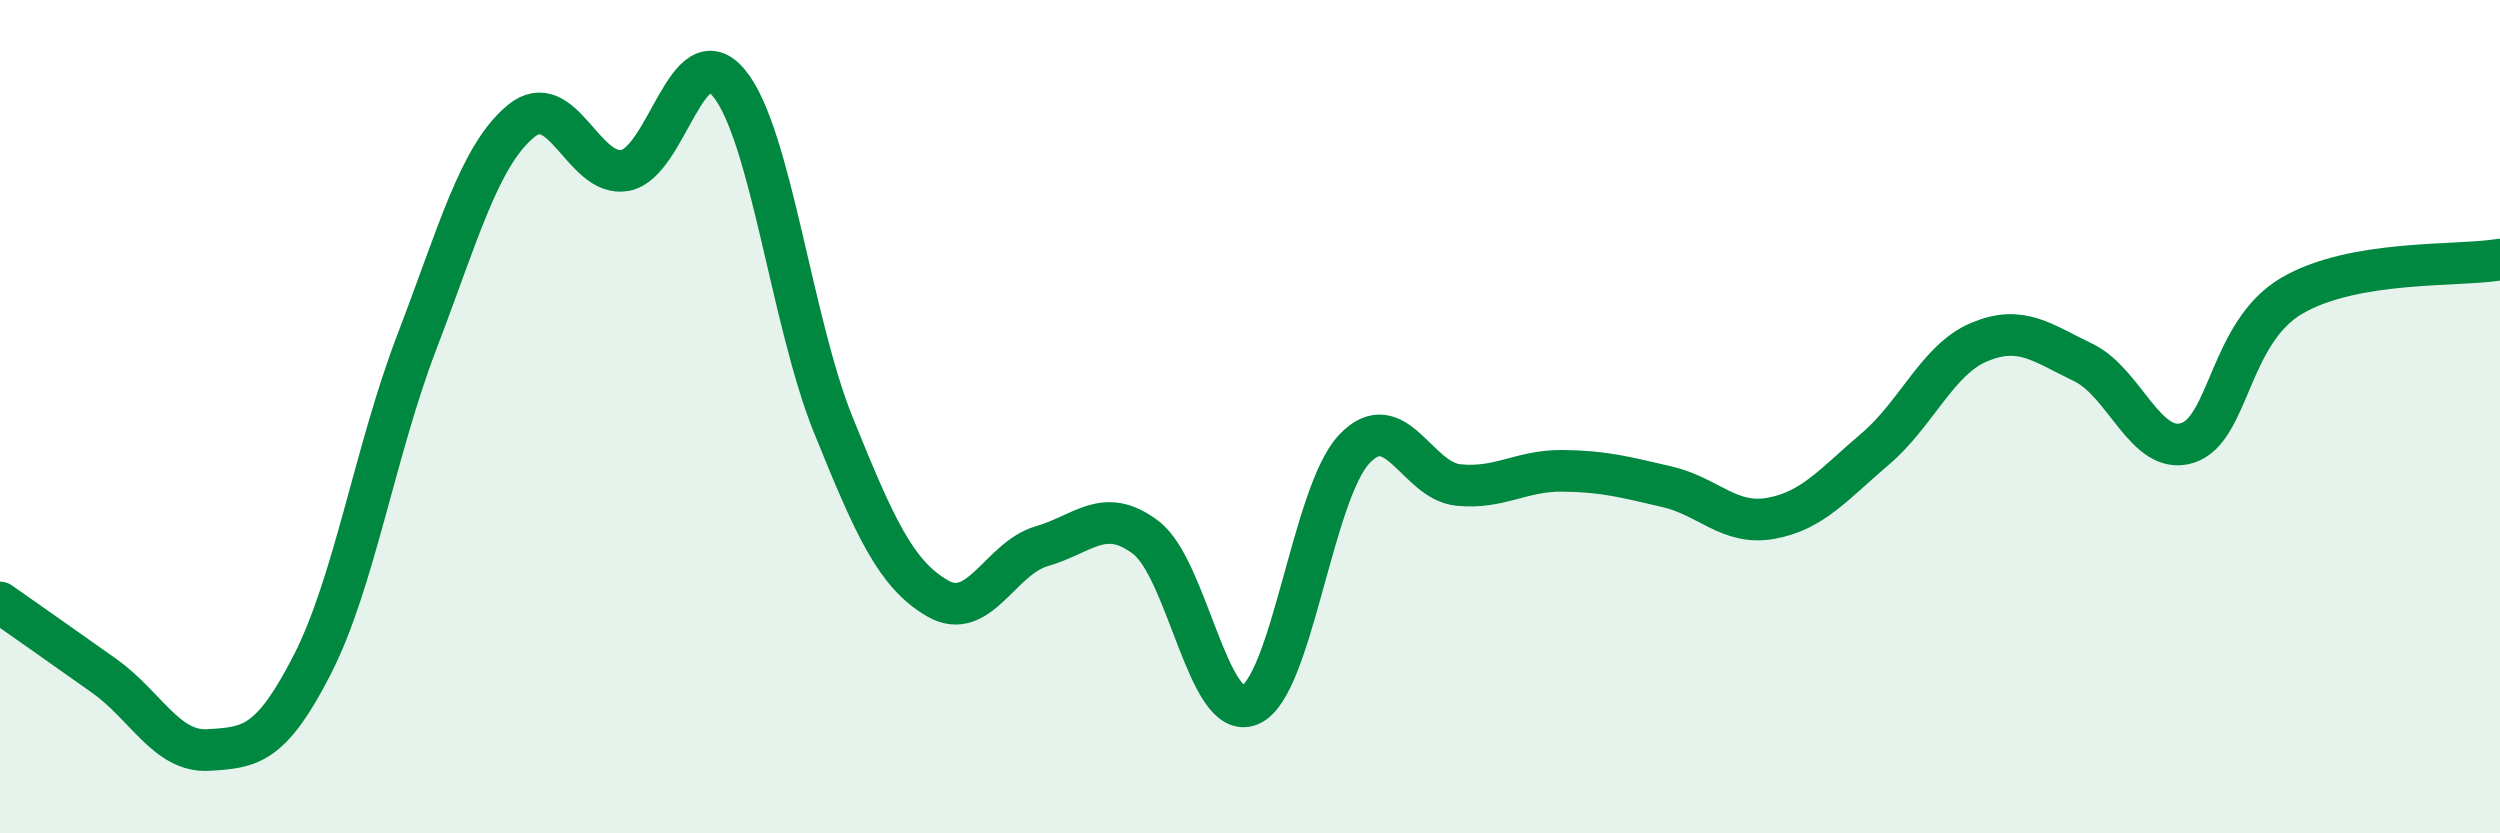 
    <svg width="60" height="20" viewBox="0 0 60 20" xmlns="http://www.w3.org/2000/svg">
      <path
        d="M 0,14.46 C 0.5,14.81 1.5,15.51 2.5,16.22 C 3.5,16.93 4,18.06 5,18 C 6,17.94 6.5,17.9 7.5,15.94 C 8.5,13.98 9,10.83 10,8.22 C 11,5.61 11.5,3.74 12.5,2.91 C 13.5,2.08 14,4.27 15,4.09 C 16,3.91 16.5,0.78 17.5,2 C 18.5,3.22 19,7.73 20,10.2 C 21,12.67 21.5,13.78 22.5,14.36 C 23.5,14.94 24,13.4 25,13.11 C 26,12.82 26.5,12.14 27.5,12.9 C 28.5,13.66 29,17.34 30,16.92 C 31,16.5 31.5,11.84 32.5,10.78 C 33.5,9.72 34,11.54 35,11.64 C 36,11.74 36.5,11.29 37.5,11.3 C 38.5,11.31 39,11.45 40,11.68 C 41,11.91 41.5,12.62 42.5,12.44 C 43.5,12.26 44,11.63 45,10.78 C 46,9.93 46.5,8.63 47.5,8.21 C 48.5,7.79 49,8.22 50,8.7 C 51,9.18 51.5,10.95 52.5,10.63 C 53.5,10.31 53.5,7.98 55,7.1 C 56.5,6.22 59,6.4 60,6.23L60 20L0 20Z"
        fill="#008740"
        opacity="0.1"
        stroke-linecap="round"
        stroke-linejoin="round"
      />
      <path
        d="M 0,14.46 C 0.5,14.81 1.5,15.51 2.5,16.22 C 3.5,16.93 4,18.06 5,18 C 6,17.94 6.5,17.9 7.5,15.94 C 8.5,13.98 9,10.83 10,8.22 C 11,5.61 11.5,3.74 12.5,2.91 C 13.5,2.08 14,4.27 15,4.09 C 16,3.91 16.5,0.78 17.5,2 C 18.5,3.22 19,7.73 20,10.2 C 21,12.67 21.5,13.78 22.5,14.36 C 23.5,14.94 24,13.4 25,13.11 C 26,12.82 26.5,12.14 27.5,12.9 C 28.5,13.66 29,17.34 30,16.92 C 31,16.5 31.5,11.84 32.5,10.78 C 33.5,9.72 34,11.54 35,11.64 C 36,11.74 36.5,11.29 37.5,11.3 C 38.5,11.31 39,11.45 40,11.68 C 41,11.91 41.5,12.62 42.5,12.44 C 43.5,12.26 44,11.63 45,10.78 C 46,9.93 46.5,8.63 47.5,8.21 C 48.5,7.79 49,8.22 50,8.7 C 51,9.18 51.5,10.95 52.5,10.63 C 53.5,10.31 53.5,7.98 55,7.1 C 56.5,6.22 59,6.4 60,6.23"
        stroke="#008740"
        stroke-width="1"
        fill="none"
        stroke-linecap="round"
        stroke-linejoin="round"
      />
    </svg>
  